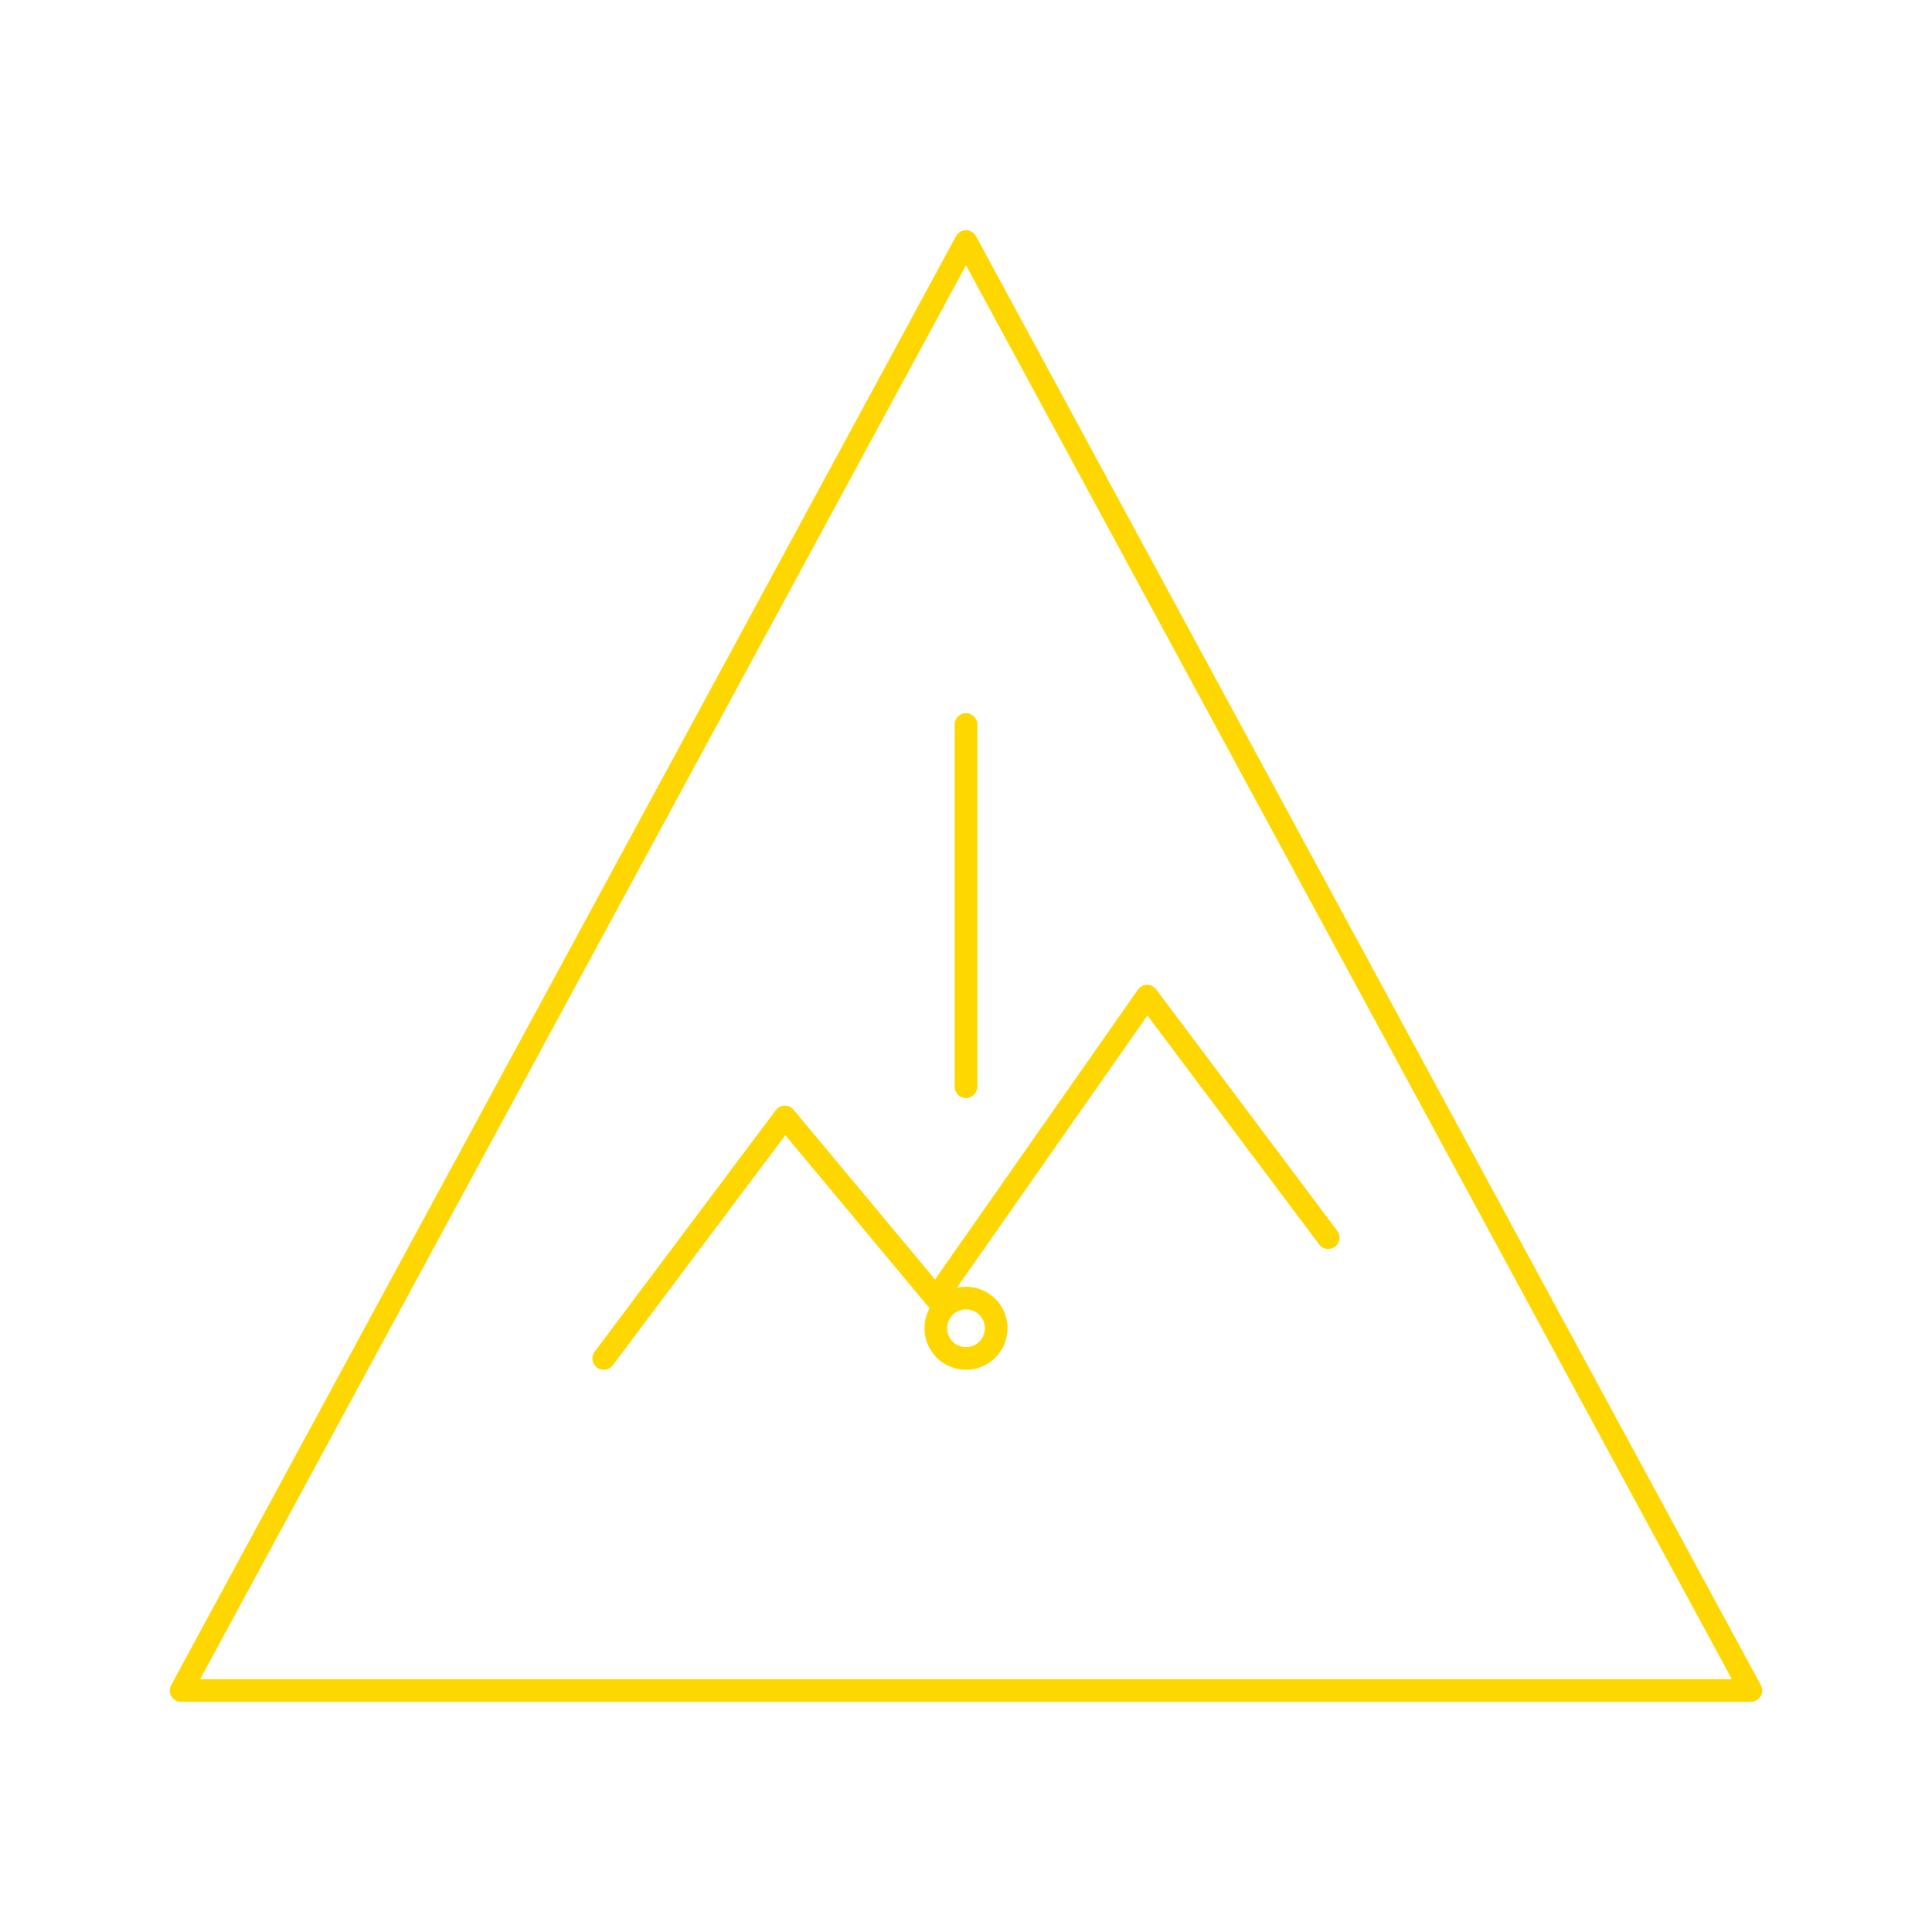 <svg width="128" height="128" viewBox="0 0 128 128" fill="none" xmlns="http://www.w3.org/2000/svg">
  <g stroke="#FFD700" stroke-width="1.5" stroke-linecap="round" stroke-linejoin="round">
    <path d="M64 16L12 112h104L64 16z"/>
    <path d="M64 48v24"/>
    <circle cx="64" cy="88" r="2"/>
    <path d="M40 90l12-16 10 12 14-20 12 16"/>
  </g>
</svg>